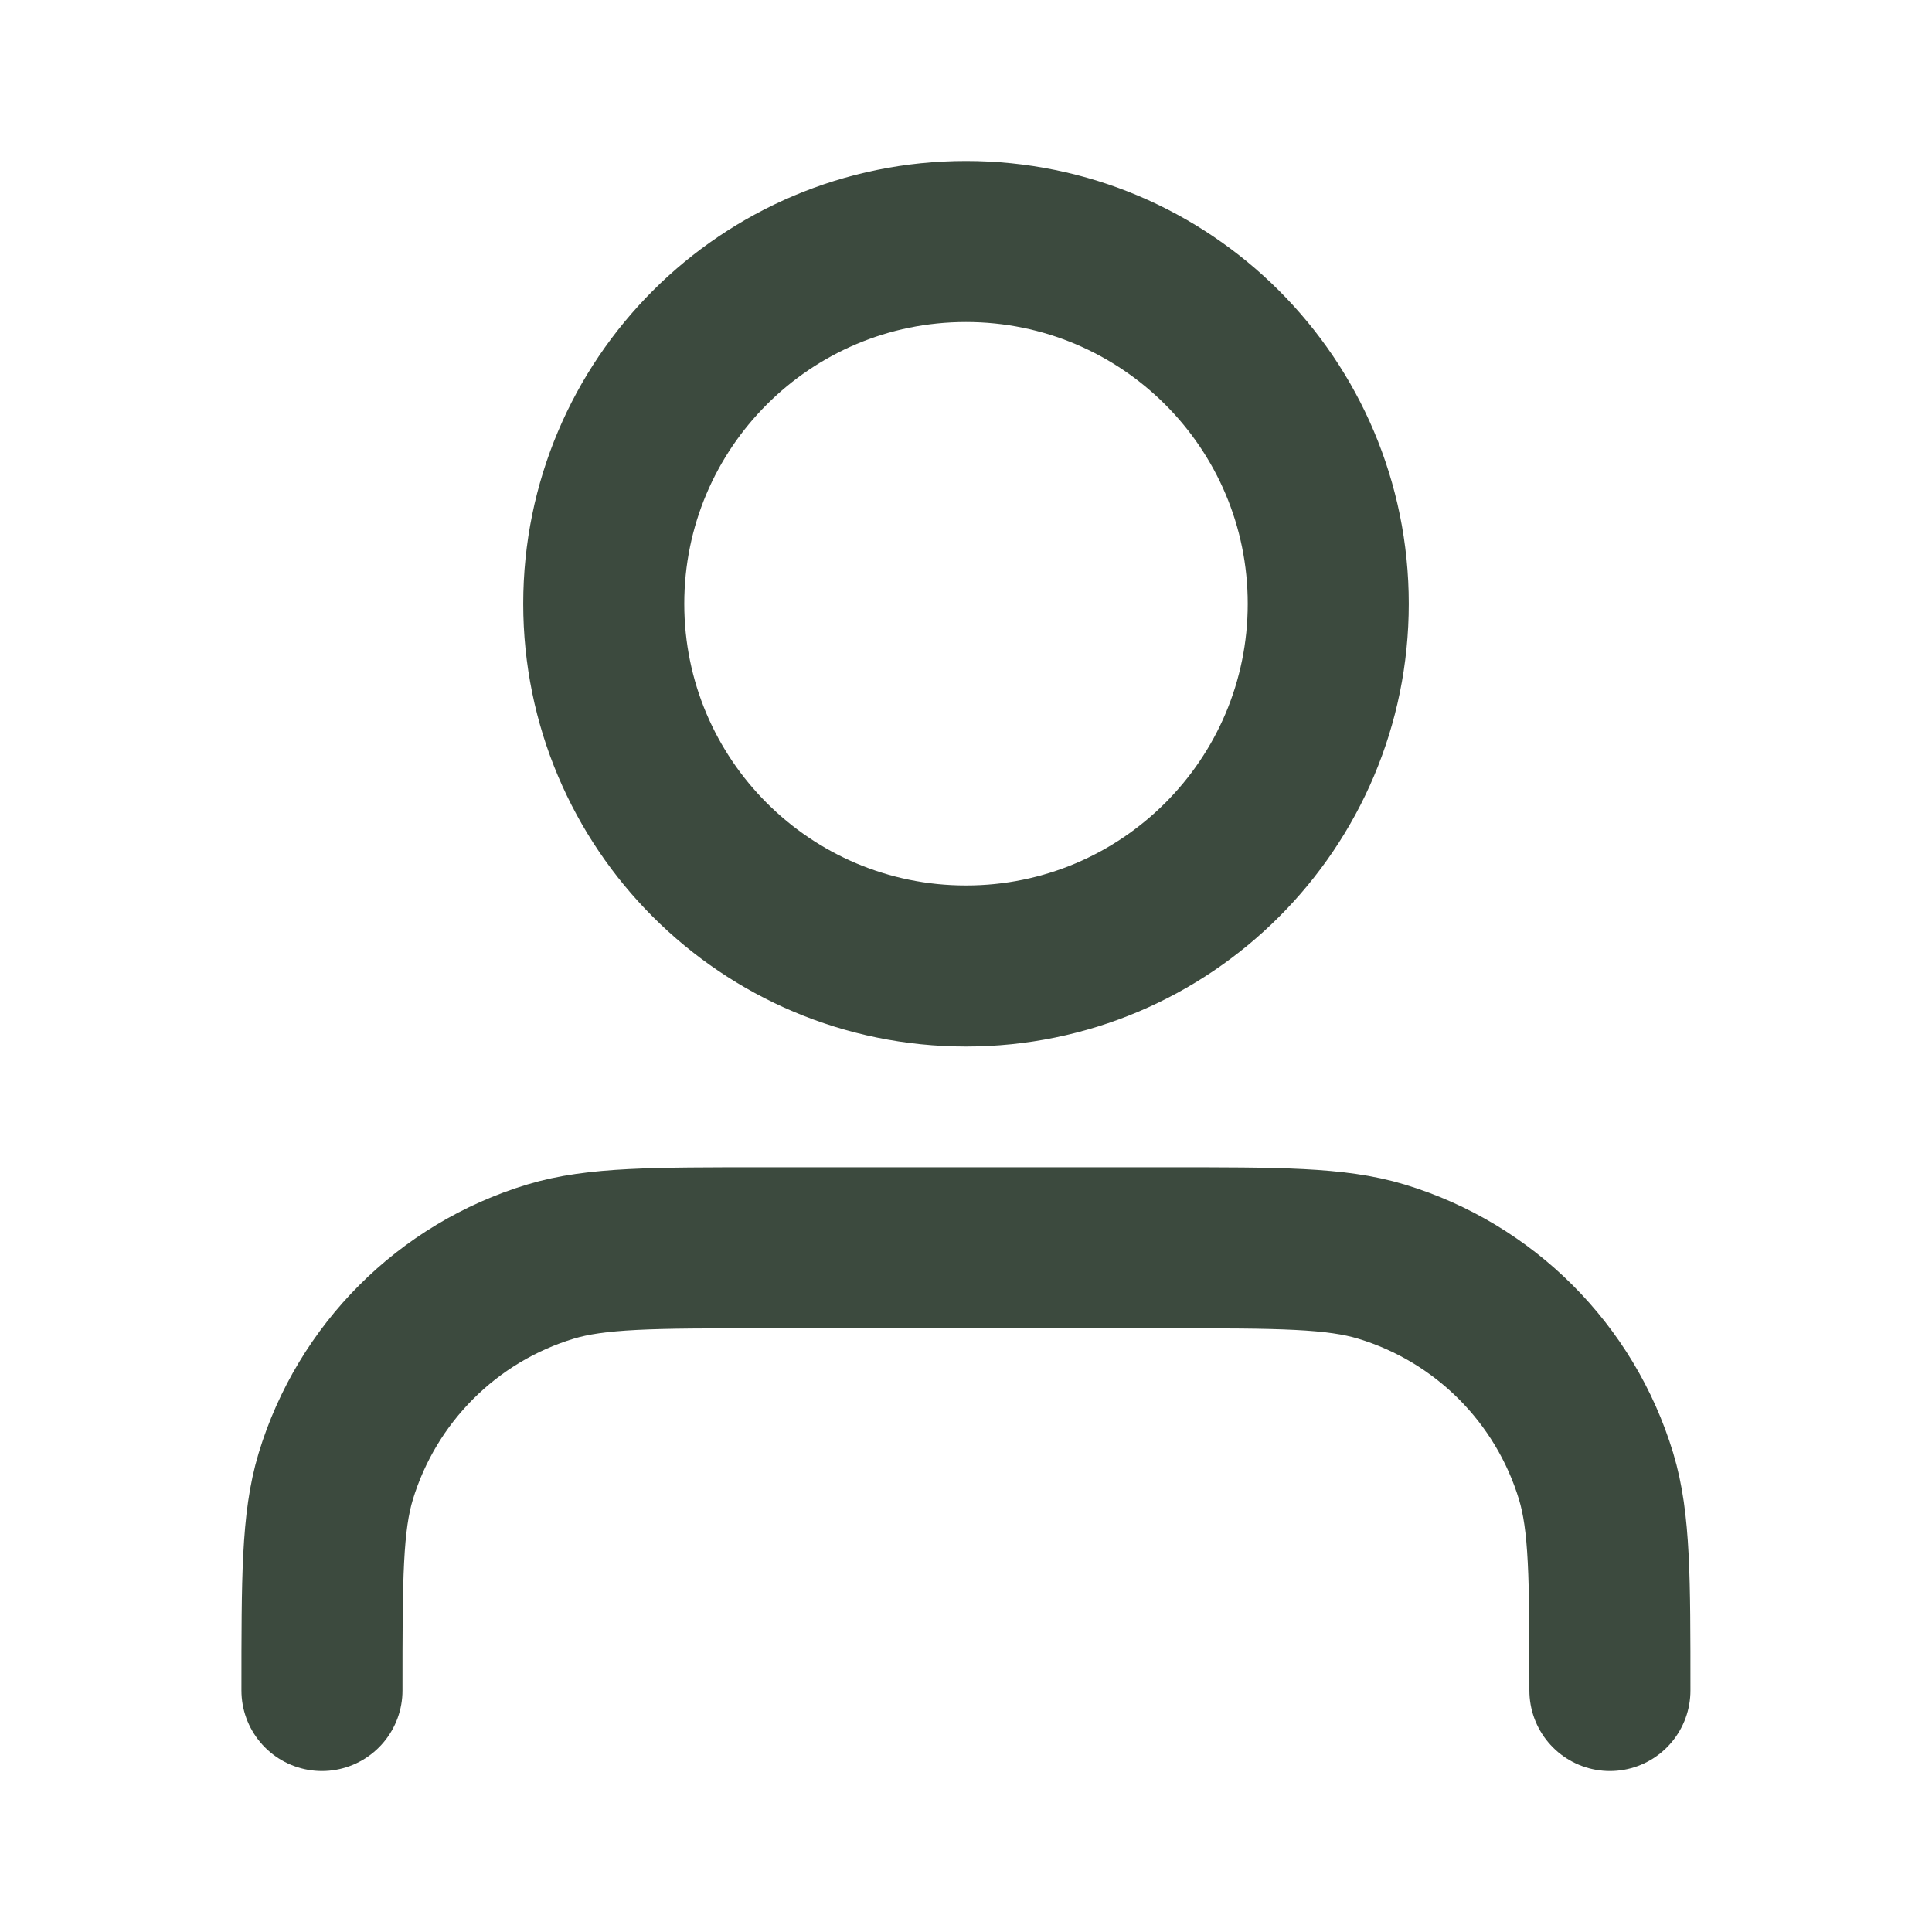 <svg width="14" height="14" viewBox="0 0 14 14" fill="none" xmlns="http://www.w3.org/2000/svg">
<path d="M11.666 12.25C11.666 11.436 11.666 11.029 11.566 10.698C11.34 9.952 10.756 9.368 10.01 9.142C9.679 9.042 9.272 9.042 8.458 9.042H5.541C4.727 9.042 4.32 9.042 3.989 9.142C3.243 9.368 2.66 9.952 2.433 10.698C2.333 11.029 2.333 11.436 2.333 12.25M9.625 4.375C9.625 5.825 8.449 7 7 7C5.55 7 4.375 5.825 4.375 4.375C4.375 2.925 5.55 1.75 7 1.75C8.449 1.75 9.625 2.925 9.625 4.375Z" stroke="#1A2B1D" stroke-opacity="0.85" stroke-width="1.167" stroke-linecap="round" stroke-linejoin="round"/>
</svg>
